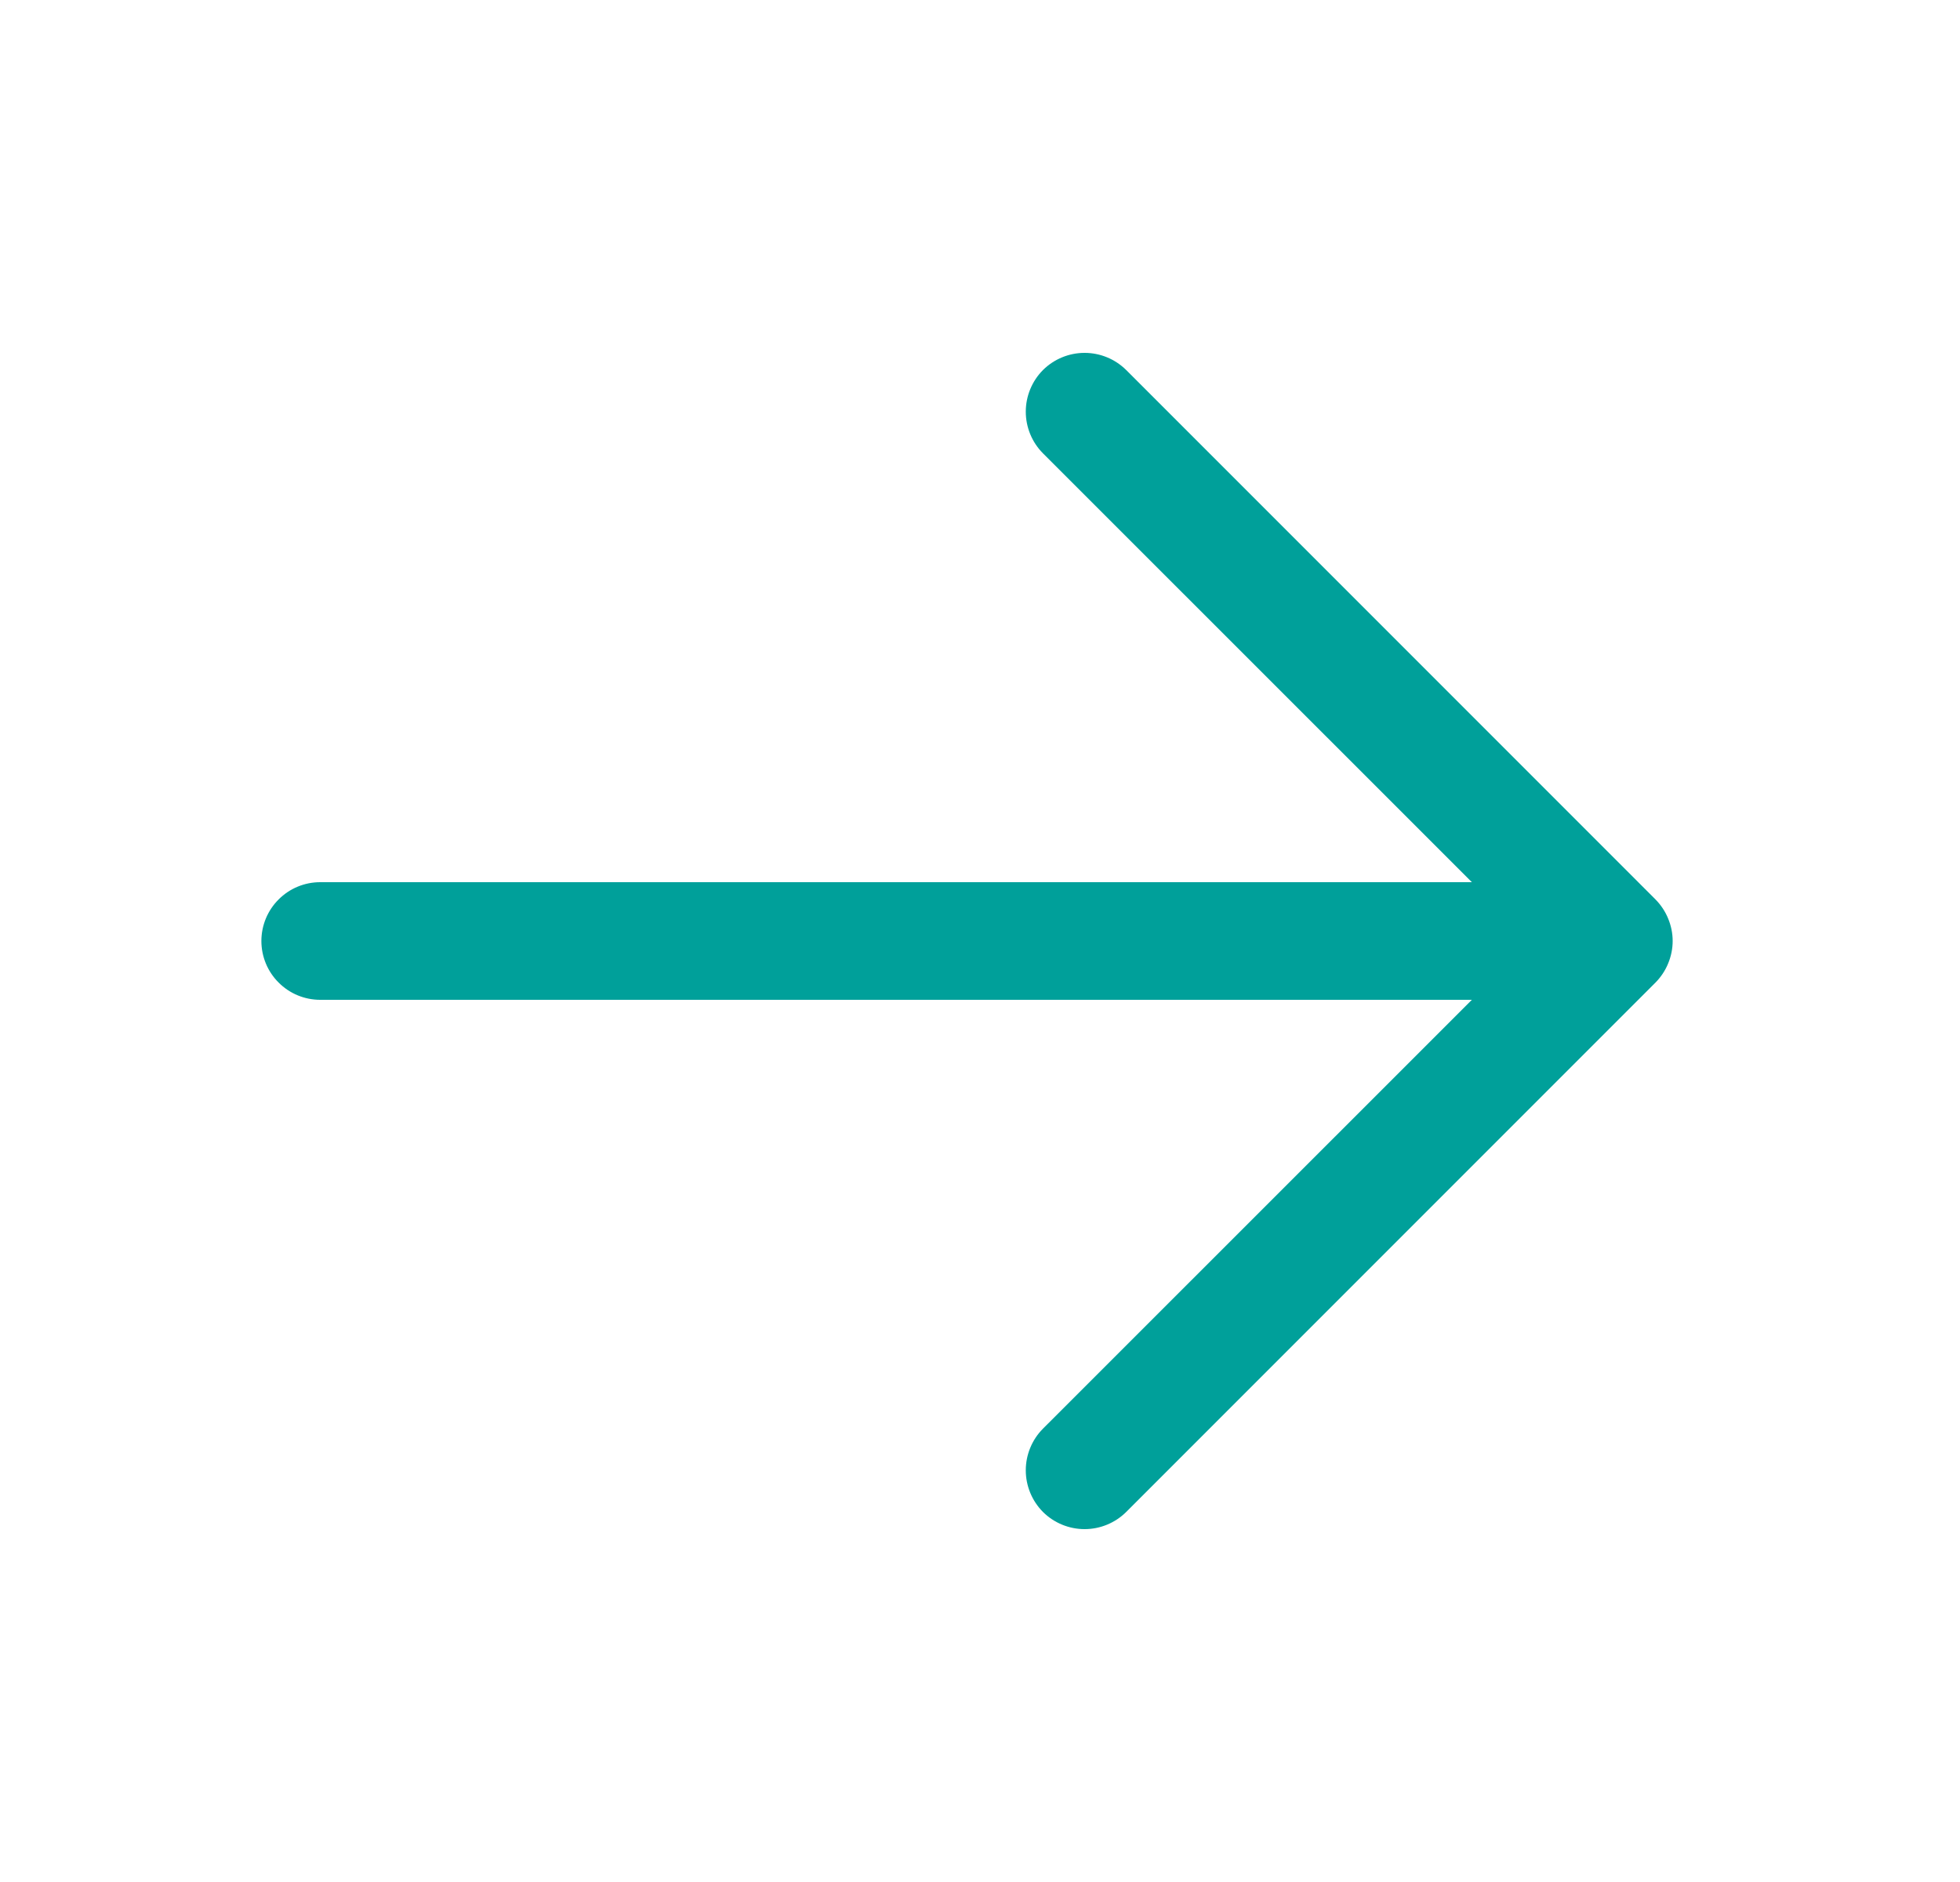 <svg width="25" height="24" viewBox="0 0 25 24" fill="none" xmlns="http://www.w3.org/2000/svg">
<path d="M21.115 12.531L14.365 19.281C14.224 19.421 14.033 19.5 13.834 19.5C13.635 19.5 13.444 19.421 13.303 19.281C13.163 19.14 13.084 18.949 13.084 18.75C13.084 18.551 13.163 18.36 13.303 18.219L18.774 12.75H4.084C3.885 12.75 3.694 12.671 3.554 12.53C3.413 12.39 3.334 12.199 3.334 12C3.334 11.801 3.413 11.61 3.554 11.47C3.694 11.329 3.885 11.25 4.084 11.25H18.774L13.303 5.781C13.163 5.64 13.084 5.449 13.084 5.25C13.084 5.051 13.163 4.86 13.303 4.719C13.444 4.579 13.635 4.5 13.834 4.5C14.033 4.5 14.224 4.579 14.365 4.719L21.115 11.469C21.184 11.539 21.24 11.622 21.277 11.713C21.315 11.804 21.335 11.901 21.335 12C21.335 12.098 21.315 12.196 21.277 12.287C21.24 12.378 21.184 12.461 21.115 12.531Z" fill="#00A09A"/>
</svg>
